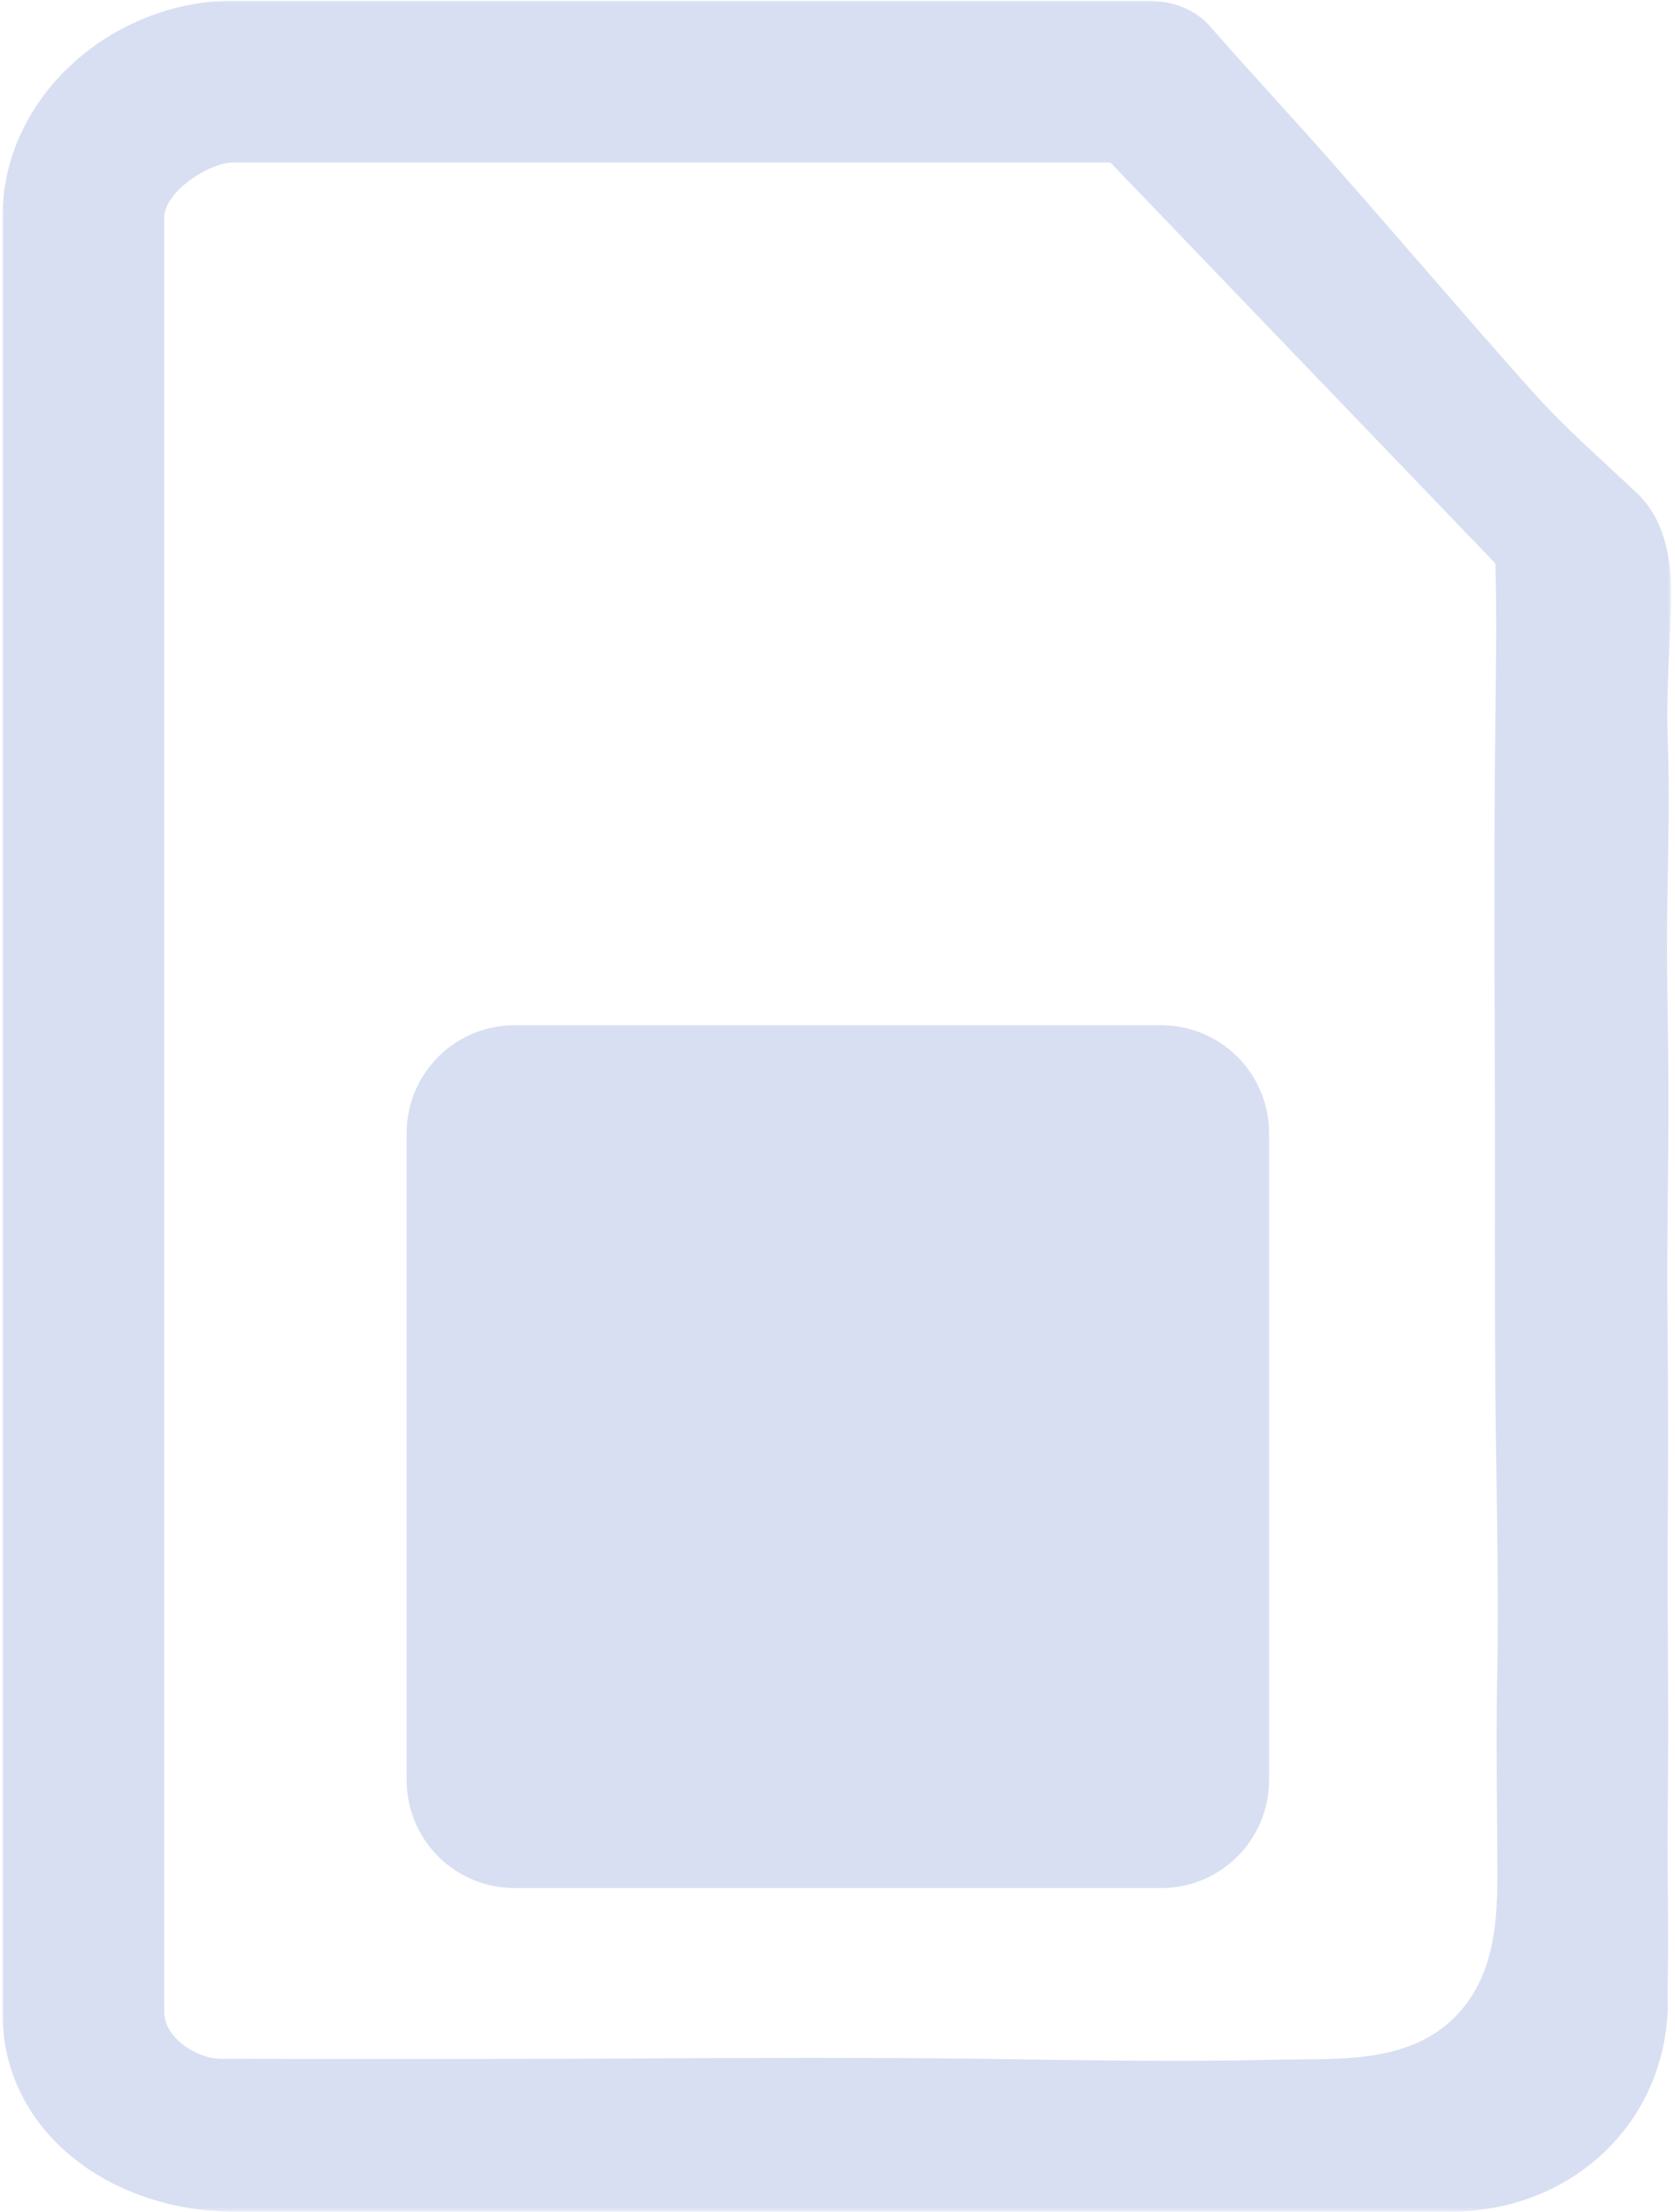 <?xml version="1.0" encoding="UTF-8"?>
<svg width="431px" height="569px" viewBox="0 0 431 569" version="1.1" xmlns="http://www.w3.org/2000/svg" xmlns:xlink="http://www.w3.org/1999/xlink">
    <title>Mask_Group_2</title>
    <defs>
        <rect id="path-1" x="0" y="0" width="429.436" height="568.65"></rect>
    </defs>
    <g id="Page-1" stroke="none" stroke-width="1" fill="none" fill-rule="evenodd">
        <g id="Mask-Group-2" transform="translate(-1187, 0.165)">
            <g id="Mask_Group_2" transform="translate(1187.609, 0)">
                <g id="Group_28-2-Clipped" transform="translate(0, -0)">
                    <mask id="mask-2" fill="white">
                        <use xlink:href="#path-1"></use>
                    </mask>
                    <g id="Rectangle_54"></g>
                    <g id="Group_28-2" mask="url(#mask-2)" fill="#D8DFF2" fill-rule="nonzero">
                        <path d="M384.021,270.214 C384.177,303.36 383.874,336.479 384.305,369.626 C384.598,390.972 385.084,412.354 384.605,433.718 C384.321,450.002 384.688,466.296 384.688,482.553 C384.688,495.802 383.358,509.336 373.263,519.092 C360.823,531.039 342.356,529.2 326.6,529.6 C301.348,530.2 275.73,529.655 250.4,529.334 C221.206,529.004 191.864,529.105 162.67,529.279 C138.445,529.444 114.211,529.362 89.986,529.389 C79.854,529.417 66.458,529.362 56.308,529.362 C50.036,529.362 41.656,523.962 41.656,517.332 L41.656,55.812 C41.61,49.174 53.2,41.618 59.456,41.618 L285.1,41.618 C285.1,41.618 383.87,144.468 384.172,144.752 C384.229,145.144 384.244,145.54 384.218,145.935 C384.548,159.102 384.301,172.7 384.172,185.876 C383.824,213.876 383.924,242.202 384.016,270.214 M428.532,190.048 C428.055,177.991 429.156,166.148 429.412,154.148 C429.623,144.438 428.018,133.71 420.646,126.705 C411.376,117.93 402.06,109.889 393.487,100.298 C376.102,80.832 359.167,60.907 341.887,41.341 C331.306,29.366 320.78,18.07 310.254,6.058 C306.129,1.76 300.362,0 294.384,0 L59.453,0 C28.681,0 0,24.252 0,55.812 L0,517.331 C0,548.831 28.681,568.651 59.453,568.651 L372.789,568.651 C403.561,568.651 428.565,545.921 428.565,514.397 C428.565,514.049 428.537,515.213 428.537,514.865 C428.399,510.528 428.62,506.943 428.62,502.565 C428.666,492.983 428.482,483.741 428.482,474.159 C428.537,460.836 428.711,447.715 428.62,434.365 C428.537,418.475 428.427,402.631 428.565,386.676 C428.712,369.291 428.565,351.925 428.427,334.559 C428.317,317.174 428.72,299.781 428.72,282.459 C428.72,265.817 428.12,249.203 428.408,232.57 C428.619,218.395 429.068,204.228 428.536,190.044" id="Path_17"></path>
                        <path d="M131.761,263.53 L298.189,263.53 C305.547,263.527 312.605,266.448 317.808,271.65 C323.012,276.852 325.935,283.909 325.935,291.267 L325.935,457.704 C325.935,465.062 323.012,472.119 317.808,477.321 C312.605,482.523 305.547,485.444 298.189,485.441 L131.761,485.441 C124.404,485.441 117.349,482.52 112.147,477.318 C106.945,472.116 104.024,465.061 104.024,457.704 L104.024,291.267 C104.024,283.91 106.945,276.855 112.147,271.653 C117.349,266.451 124.404,263.53 131.761,263.53" id="Path_18"></path>
                    </g>
                </g>
            </g>
        </g>
    </g>
</svg>